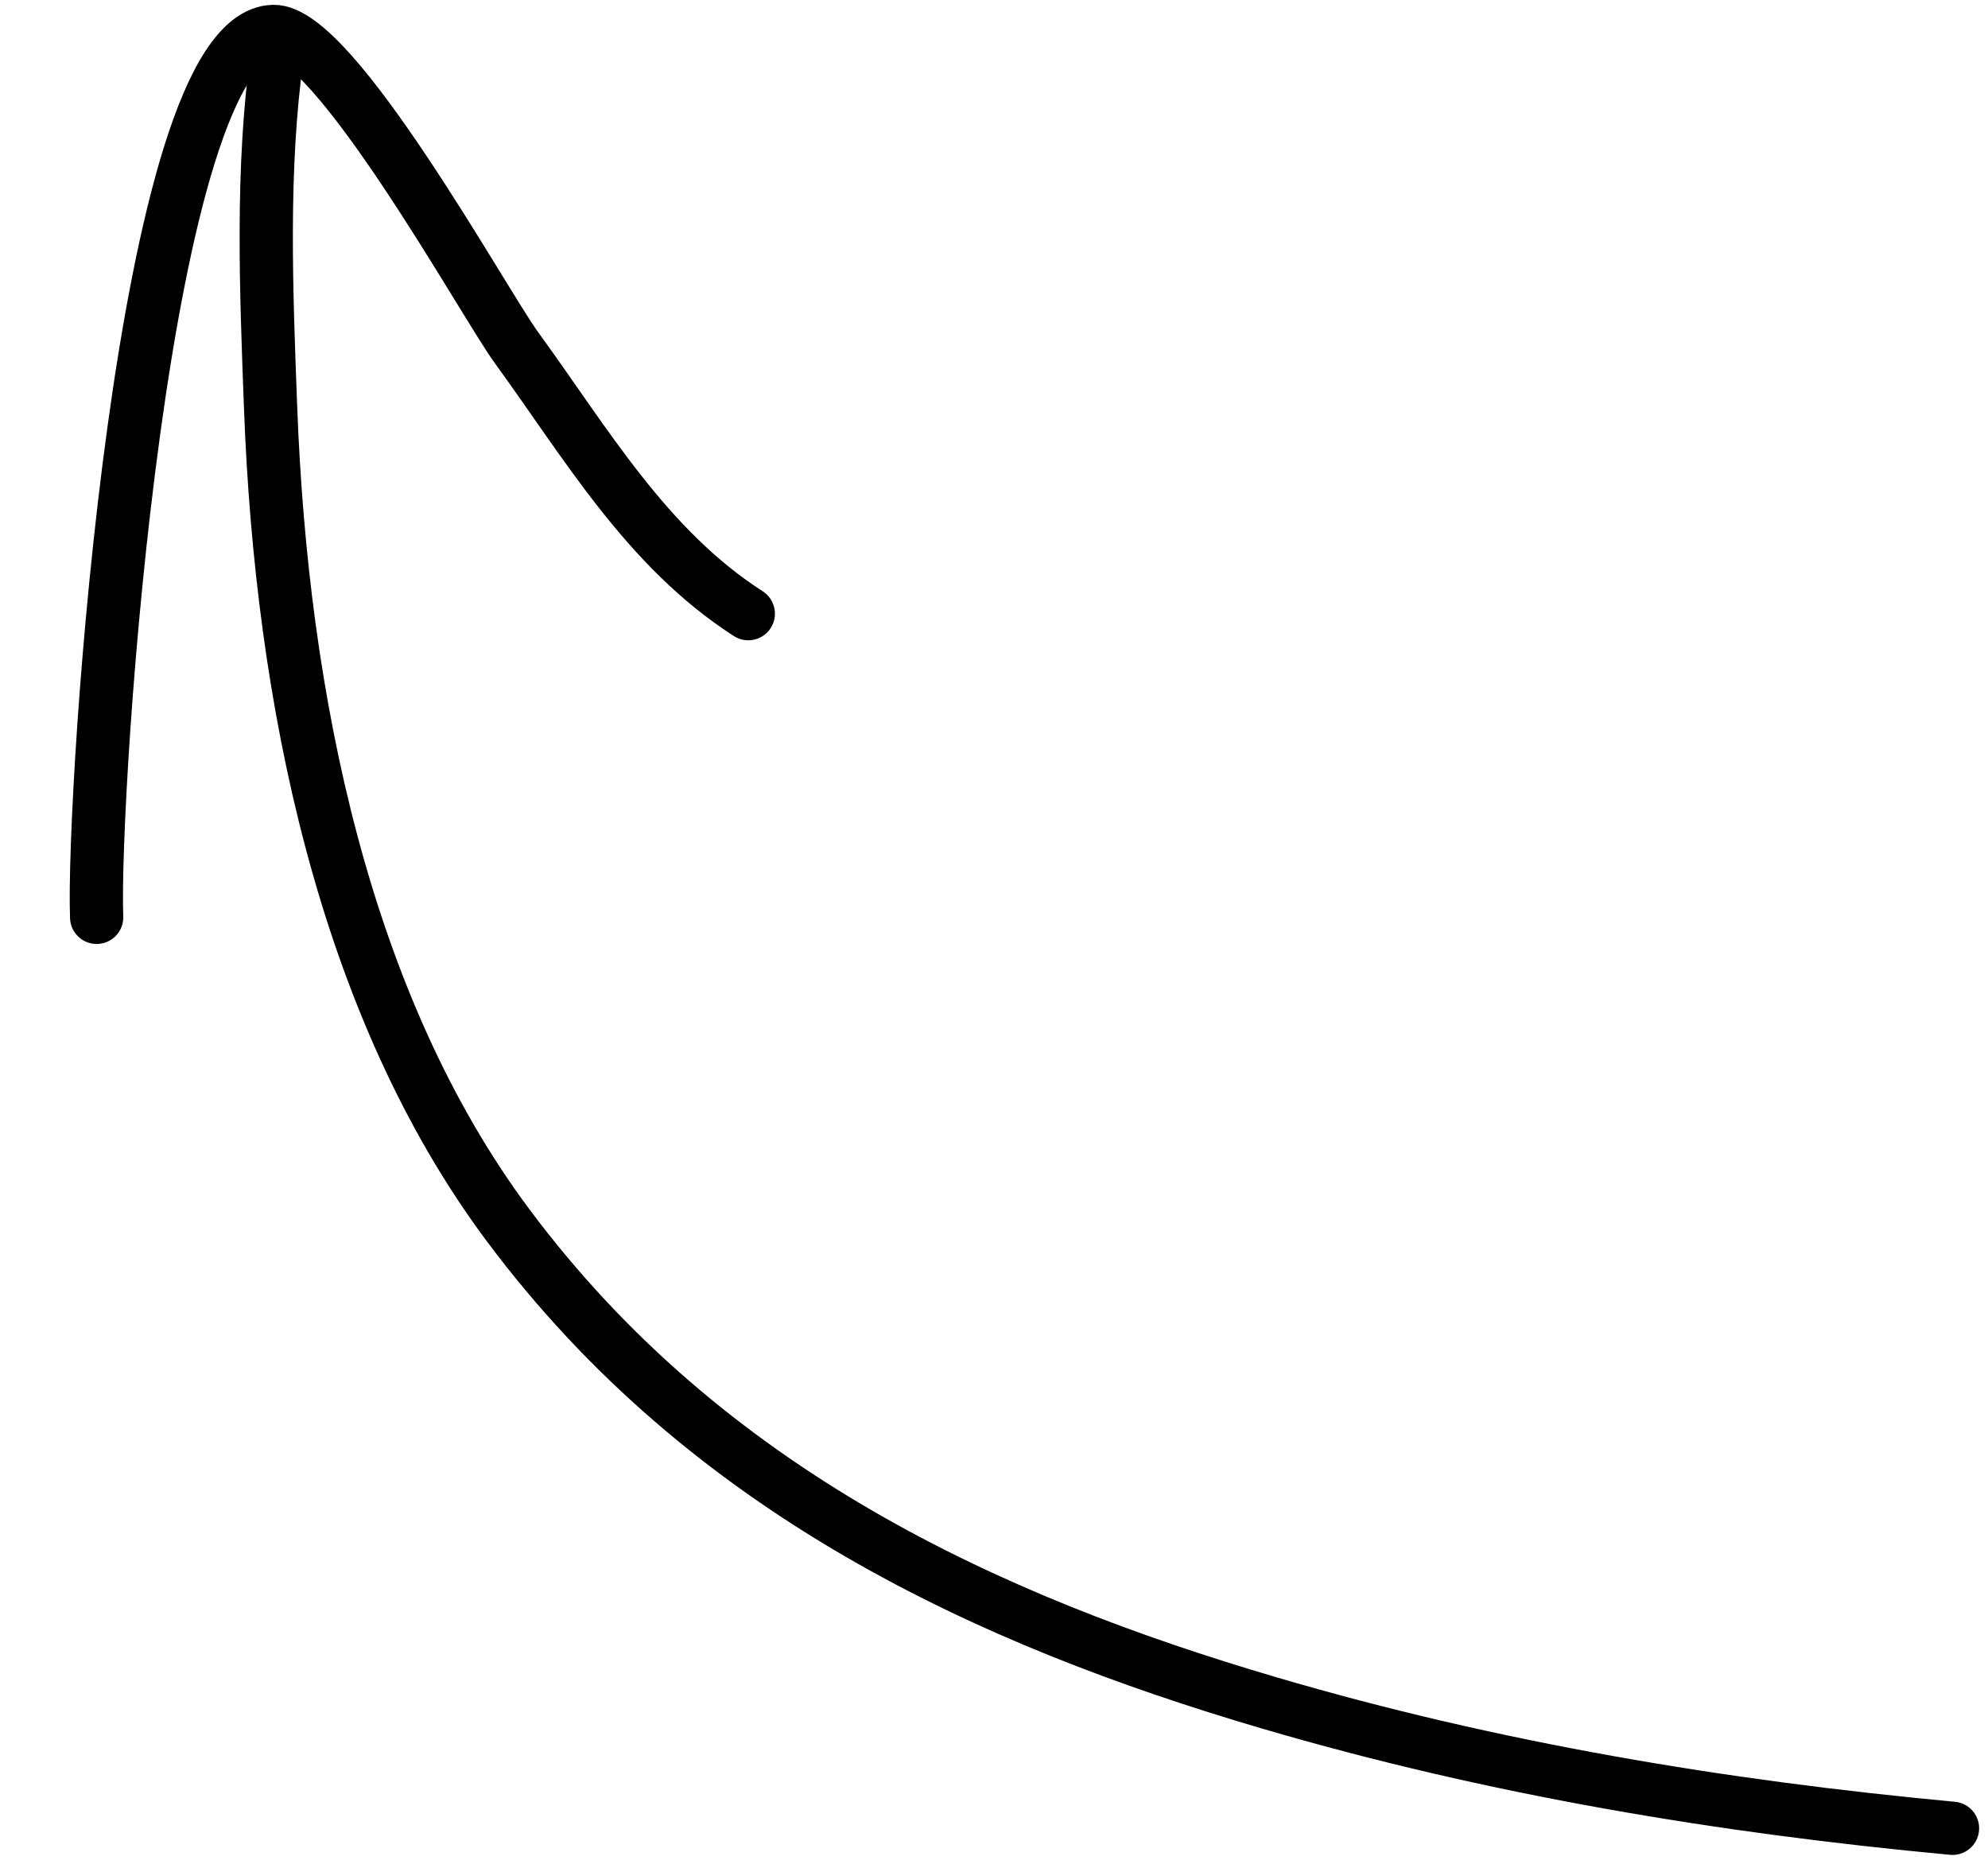 <svg width="112" height="105" viewBox="0 0 112 105" fill="none" xmlns="http://www.w3.org/2000/svg">
<path d="M5.445 51.679C5.18 44.779 7.995 1.983 15.393 1.771C18.804 1.673 27.232 17.02 29.076 19.555C33.035 24.999 36.435 30.893 42.157 34.572" stroke="black" stroke-width="3" stroke-linecap="round"/>
<path d="M15.632 3C14.71 9.458 15 16.428 15.244 22.945C15.86 39.419 19.39 56.638 28.614 69.011C39.852 84.086 55.774 91.308 71.471 95.926C84.152 99.657 97.036 101.79 110 103" stroke="black" stroke-width="3" stroke-linecap="round"/>
</svg>
